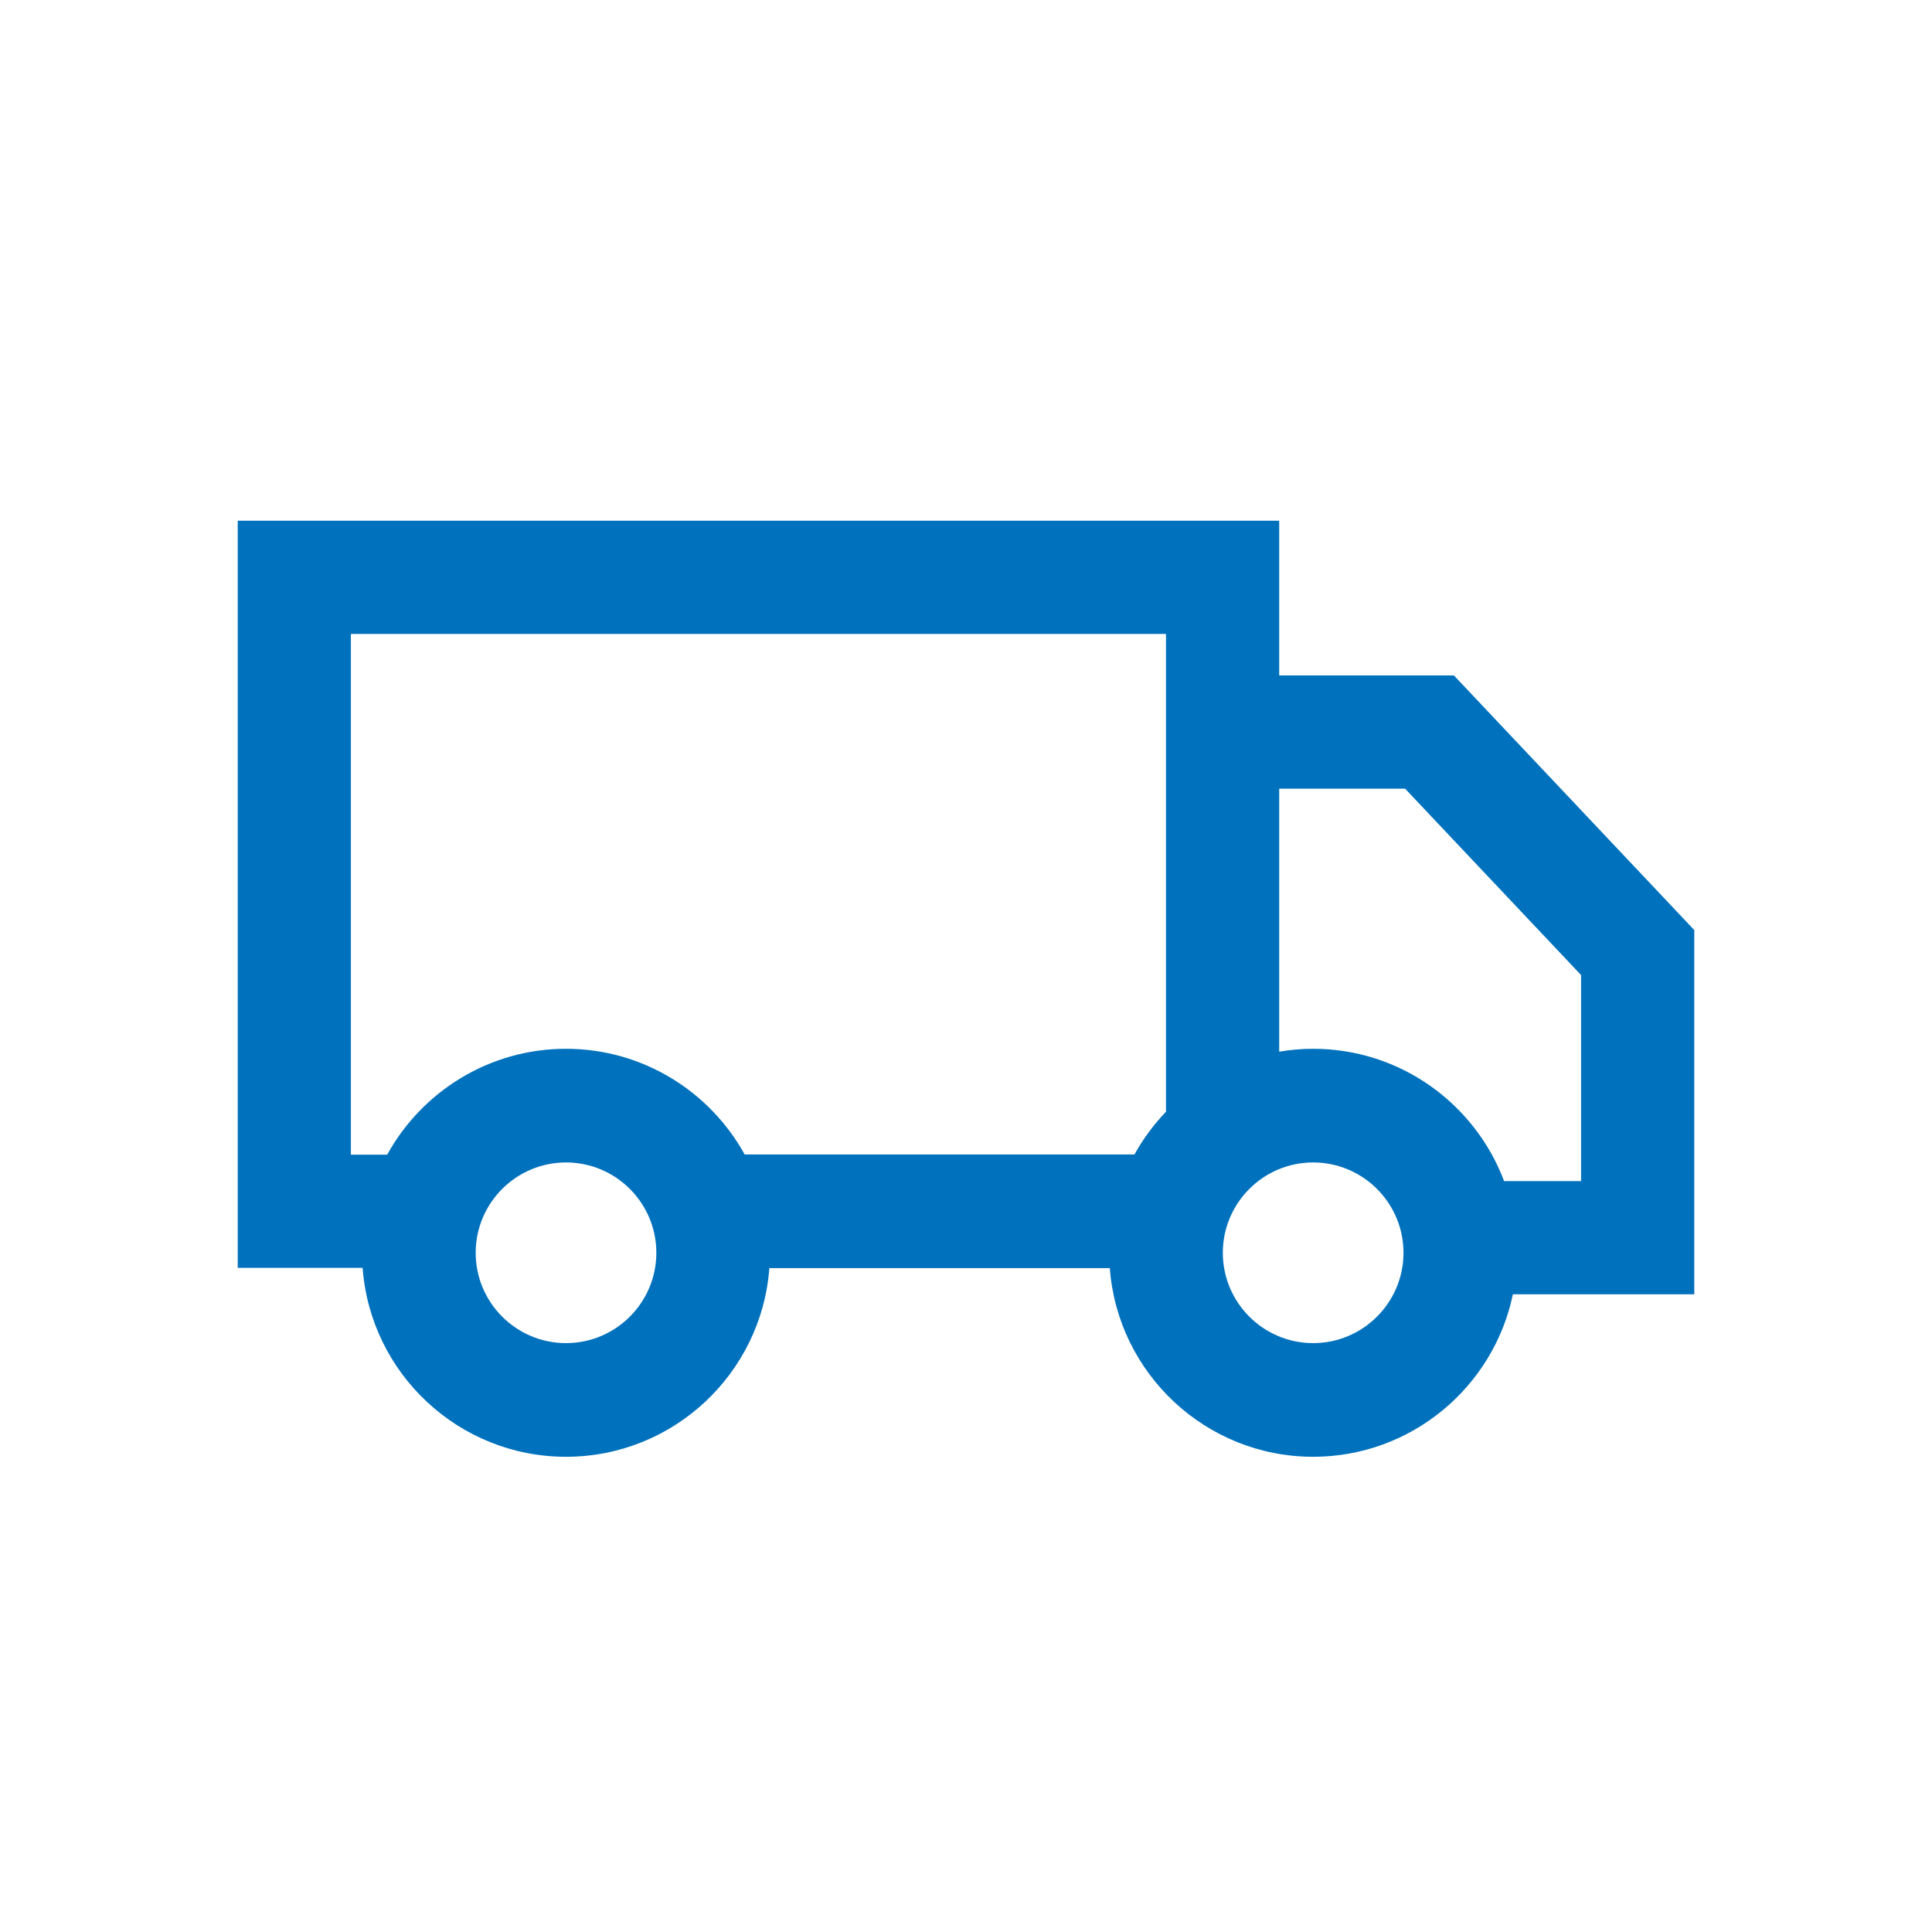 <?xml version="1.0" encoding="UTF-8"?>
<svg id="_レイヤー_1" data-name="レイヤー 1" xmlns="http://www.w3.org/2000/svg" viewBox="0 0 512 512">
  <defs>
    <style>
      .cls-1 {
        fill: #0071bc;
      }
    </style>
  </defs>
  <path class="cls-1" d="M449,246.48l-63.7-67.48h-46.3v-41H63v198h33.1c2.06,27.95,25.43,50.06,53.9,50.06s51.81-22.08,53.89-50h90.22c2.08,27.92,25.45,50,53.89,50,26.04,0,47.84-18.51,52.93-43.06h48.07v-96.52ZM93,168h216v126.62c-3.25,3.38-6.06,7.18-8.35,11.32h-103.31c-9.22-16.68-26.98-28-47.35-28s-38.17,11.35-47.38,28.06h-9.62v-138ZM150,355.94c-13.2,0-23.94-10.74-23.94-23.94s10.74-23.94,23.94-23.94,23.94,10.74,23.94,23.94-10.74,23.94-23.94,23.94ZM348,355.94c-13.2,0-23.94-10.74-23.94-23.94s10.74-23.94,23.94-23.94,23.94,10.74,23.94,23.94-10.74,23.94-23.94,23.94ZM419,313h-20.4c-7.71-20.46-27.48-35.06-50.6-35.06-3.07,0-6.07.27-9,.76v-69.7h33.36l46.64,49.4v54.6Z"/>
</svg>